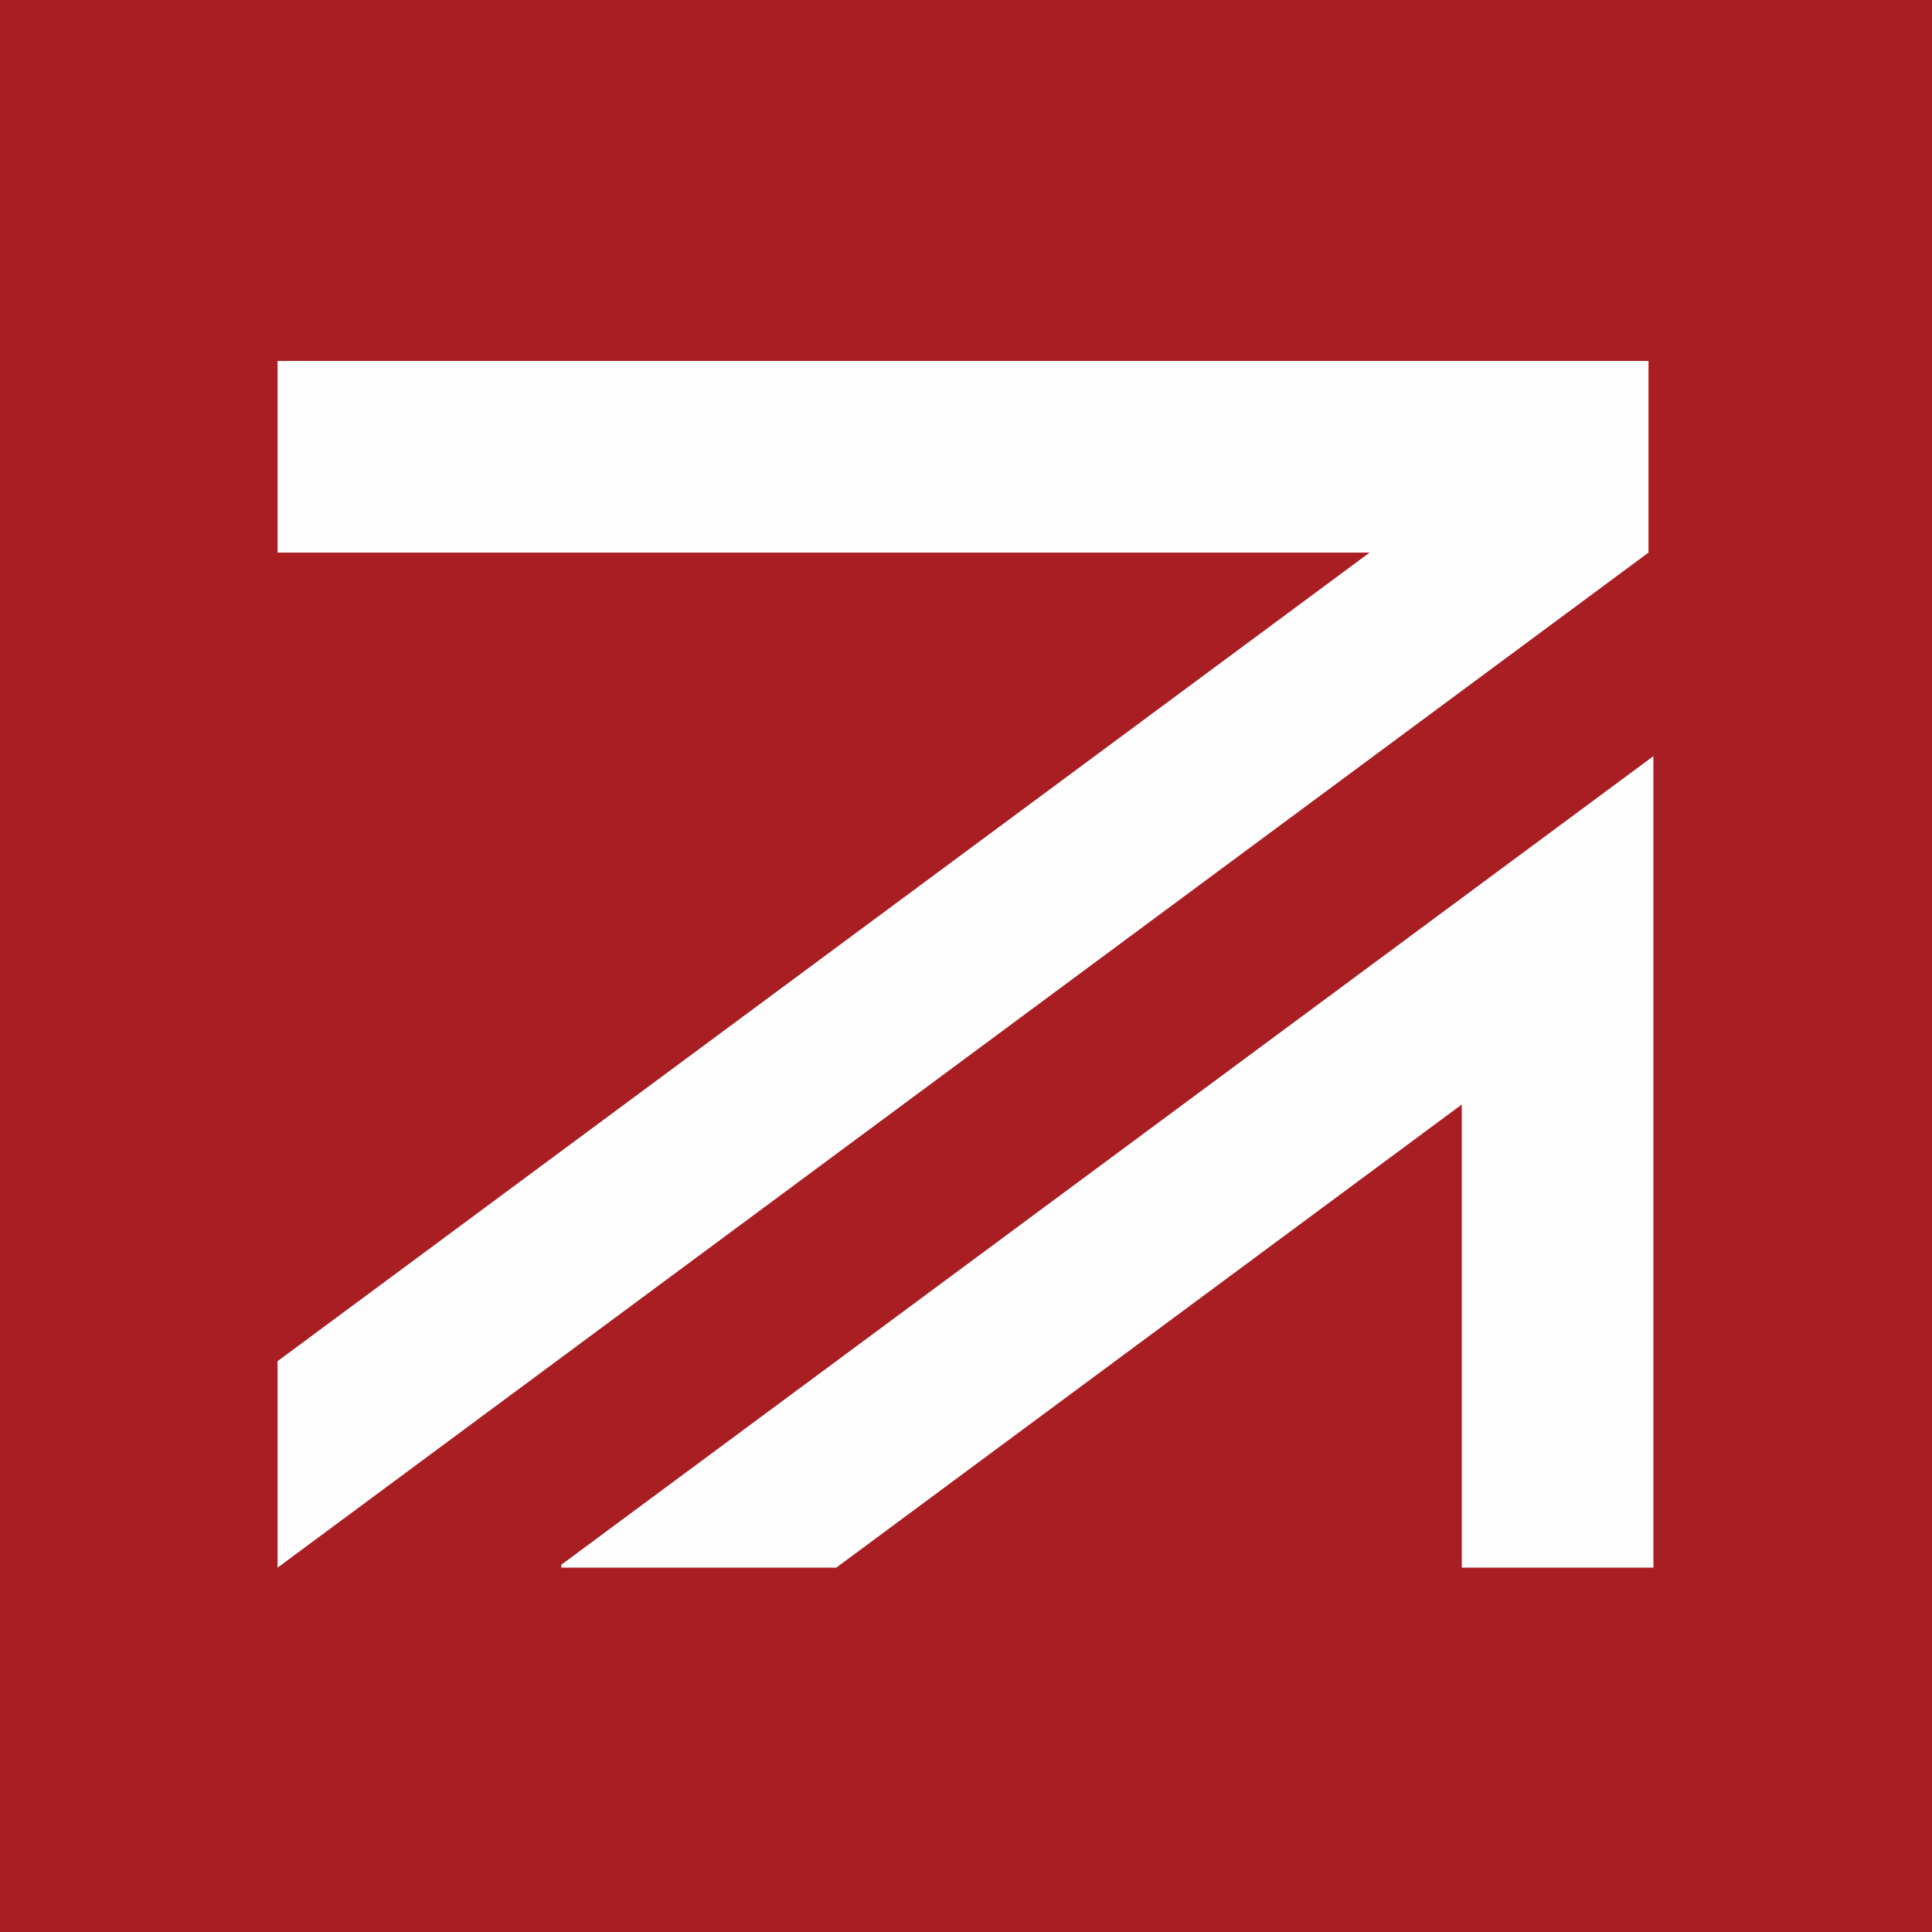 <svg xmlns="http://www.w3.org/2000/svg" data-id="fndm-ckqey548k" fill-rule="evenodd" clip-rule="evenodd" image-rendering="optimizeQuality" shape-rendering="geometricPrecision" text-rendering="geometricPrecision" viewBox="-0.13 0.46 390 390"><g><rect width="390" height="390" x="-0.13" y="0.46" fill="#a81e23"/><g><path fill="#fefefe" d="M55.9 73.32l276.74 0 0 38.69 -276.74 204.9 0 -41.68 220.44 -163.22 -220.44 0 0 -38.69zm239.05 150.1l-126.27 93.49 -55.5 0 0 -0.59 220.45 -163.22 0 30.79 0 10.89 0 122.13 -38.68 0 0 -93.49z"/></g></g></svg>